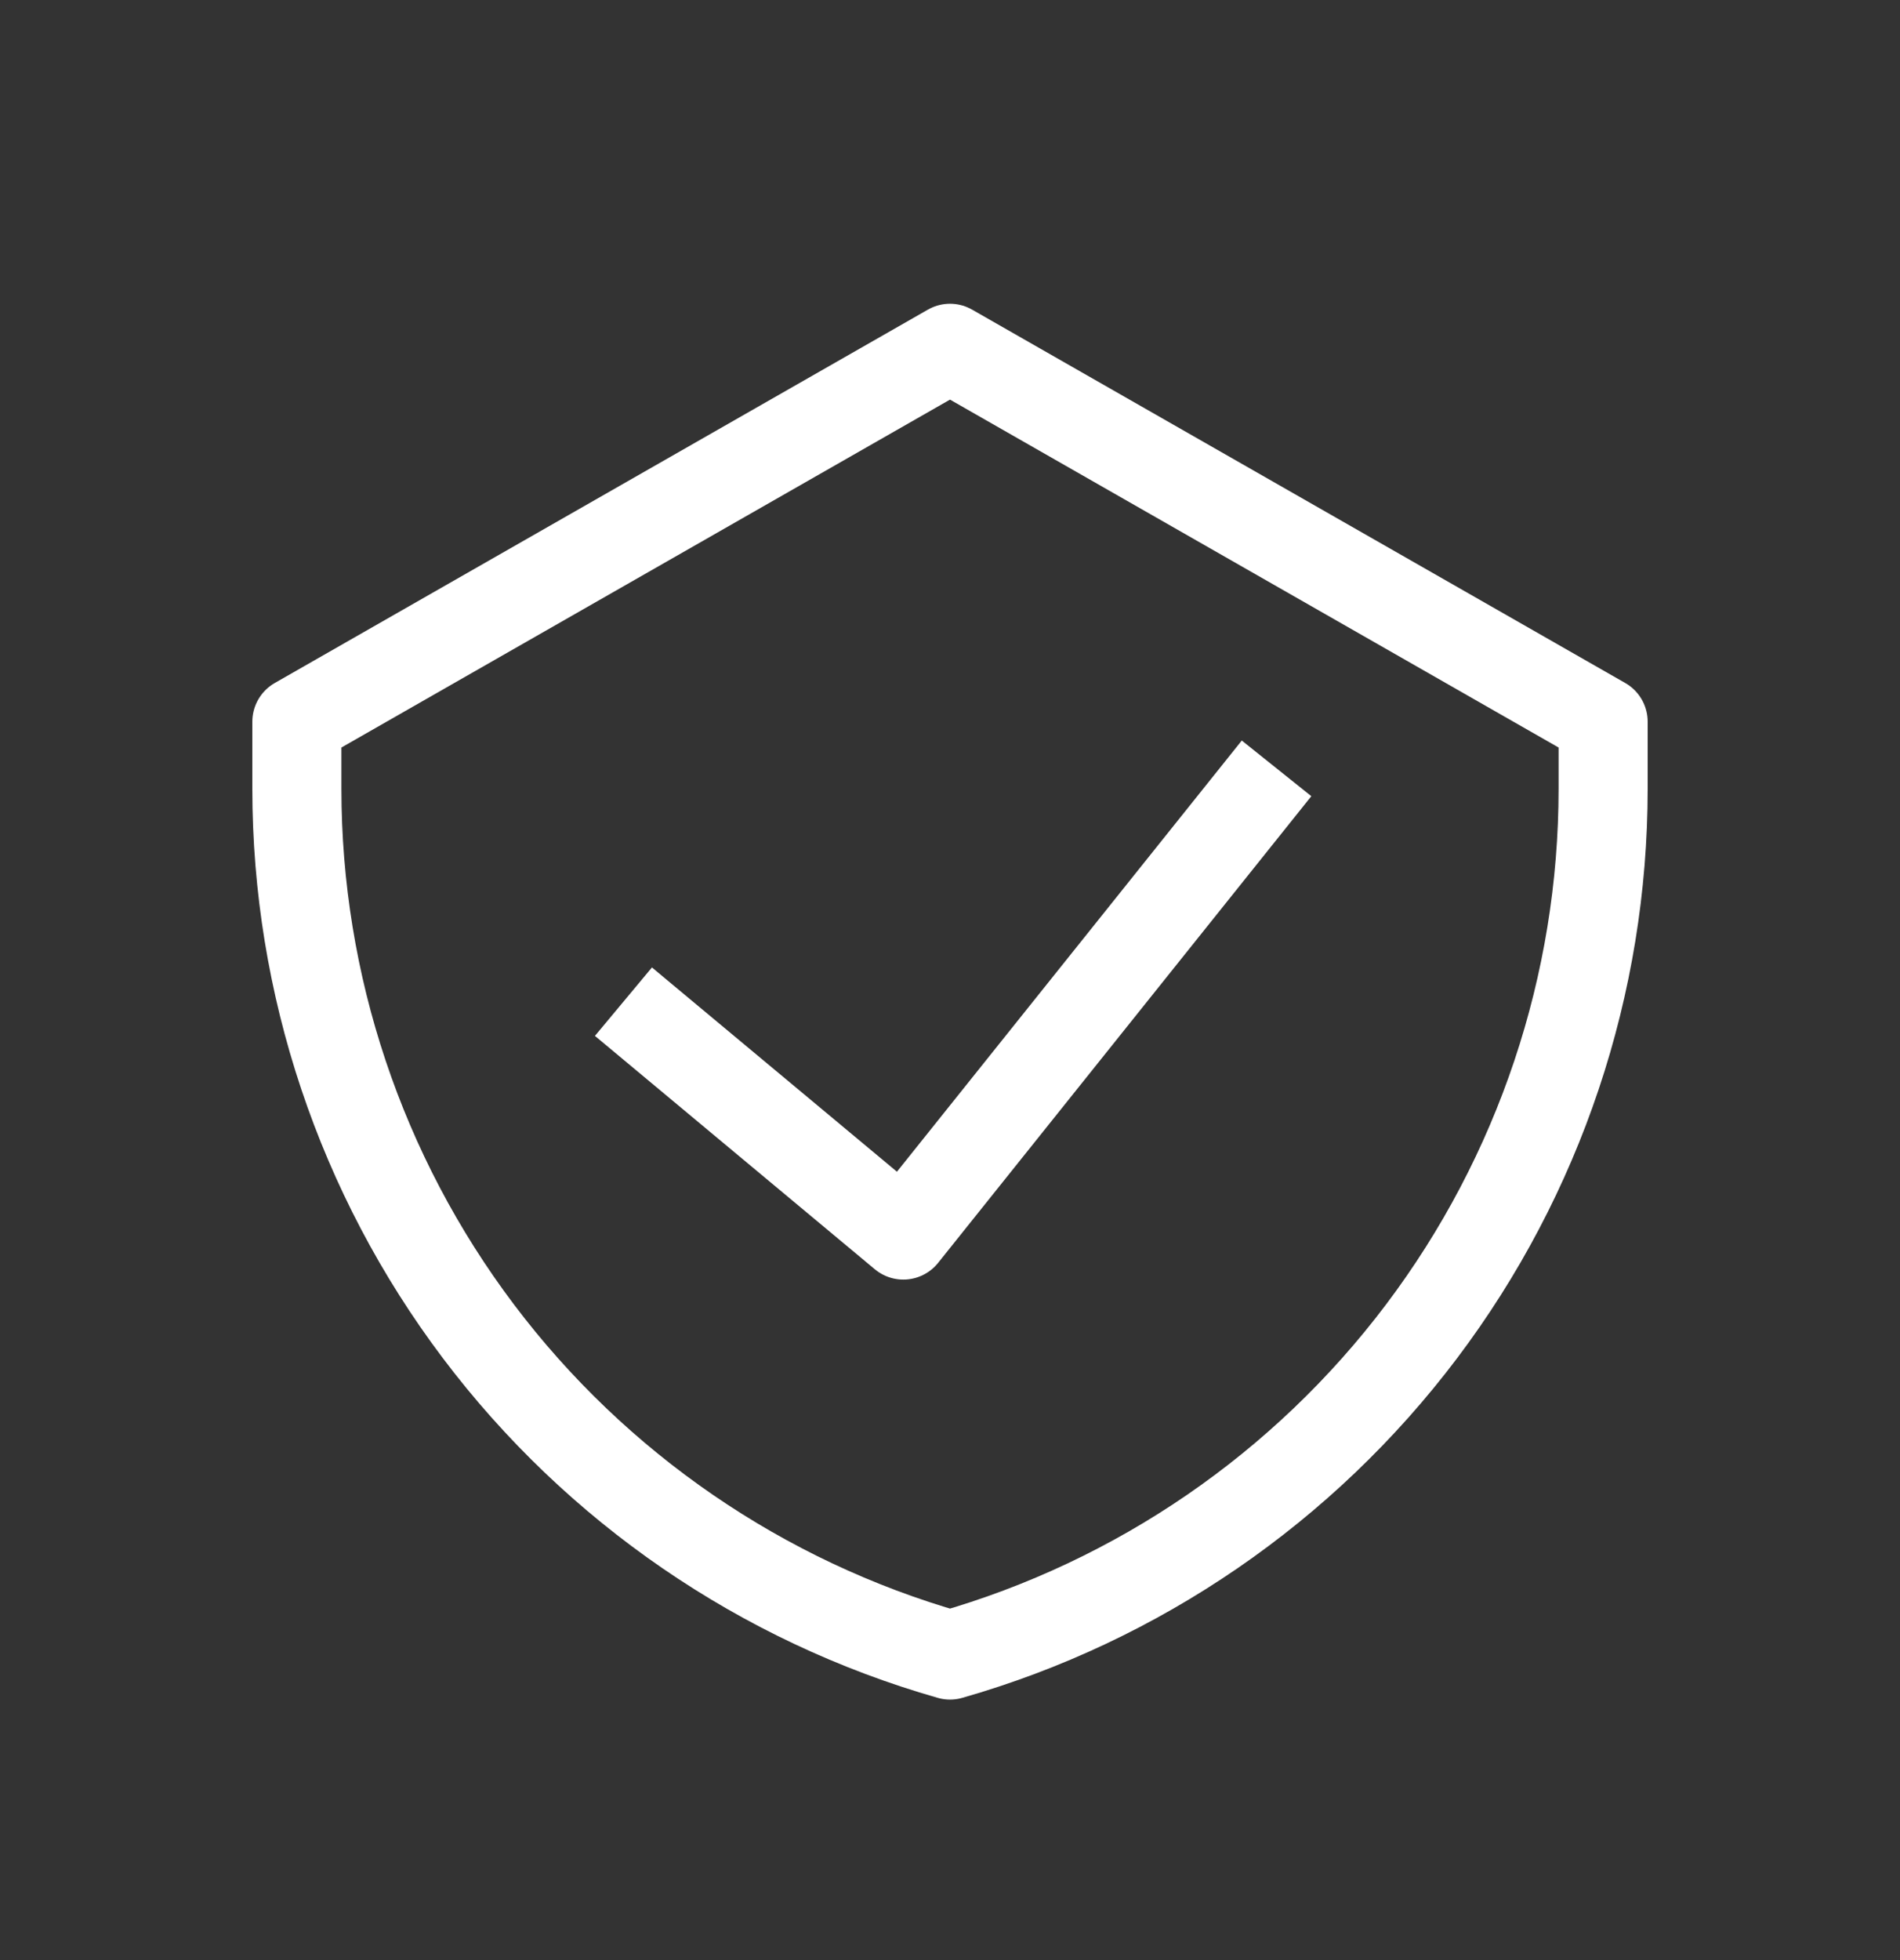<svg width="32" height="33" viewBox="0 0 32 33" fill="none" xmlns="http://www.w3.org/2000/svg">
<rect x="0" y="0" width="32" height="33" fill="#333333" stroke="none"/>
<path d="M10.5 16.864L15.214 20.793L21.5 12.936M16 5.864L5 12.15V13.281C5 16.577 6.073 19.784 8.058 22.415C10.043 25.046 12.831 26.959 16 27.864C19.169 26.959 21.957 25.046 23.942 22.415C25.927 19.784 27 16.577 27 13.281V12.15L16 5.864Z" stroke="white" stroke-width="1.5" stroke-linejoin="round"/>
</svg>
